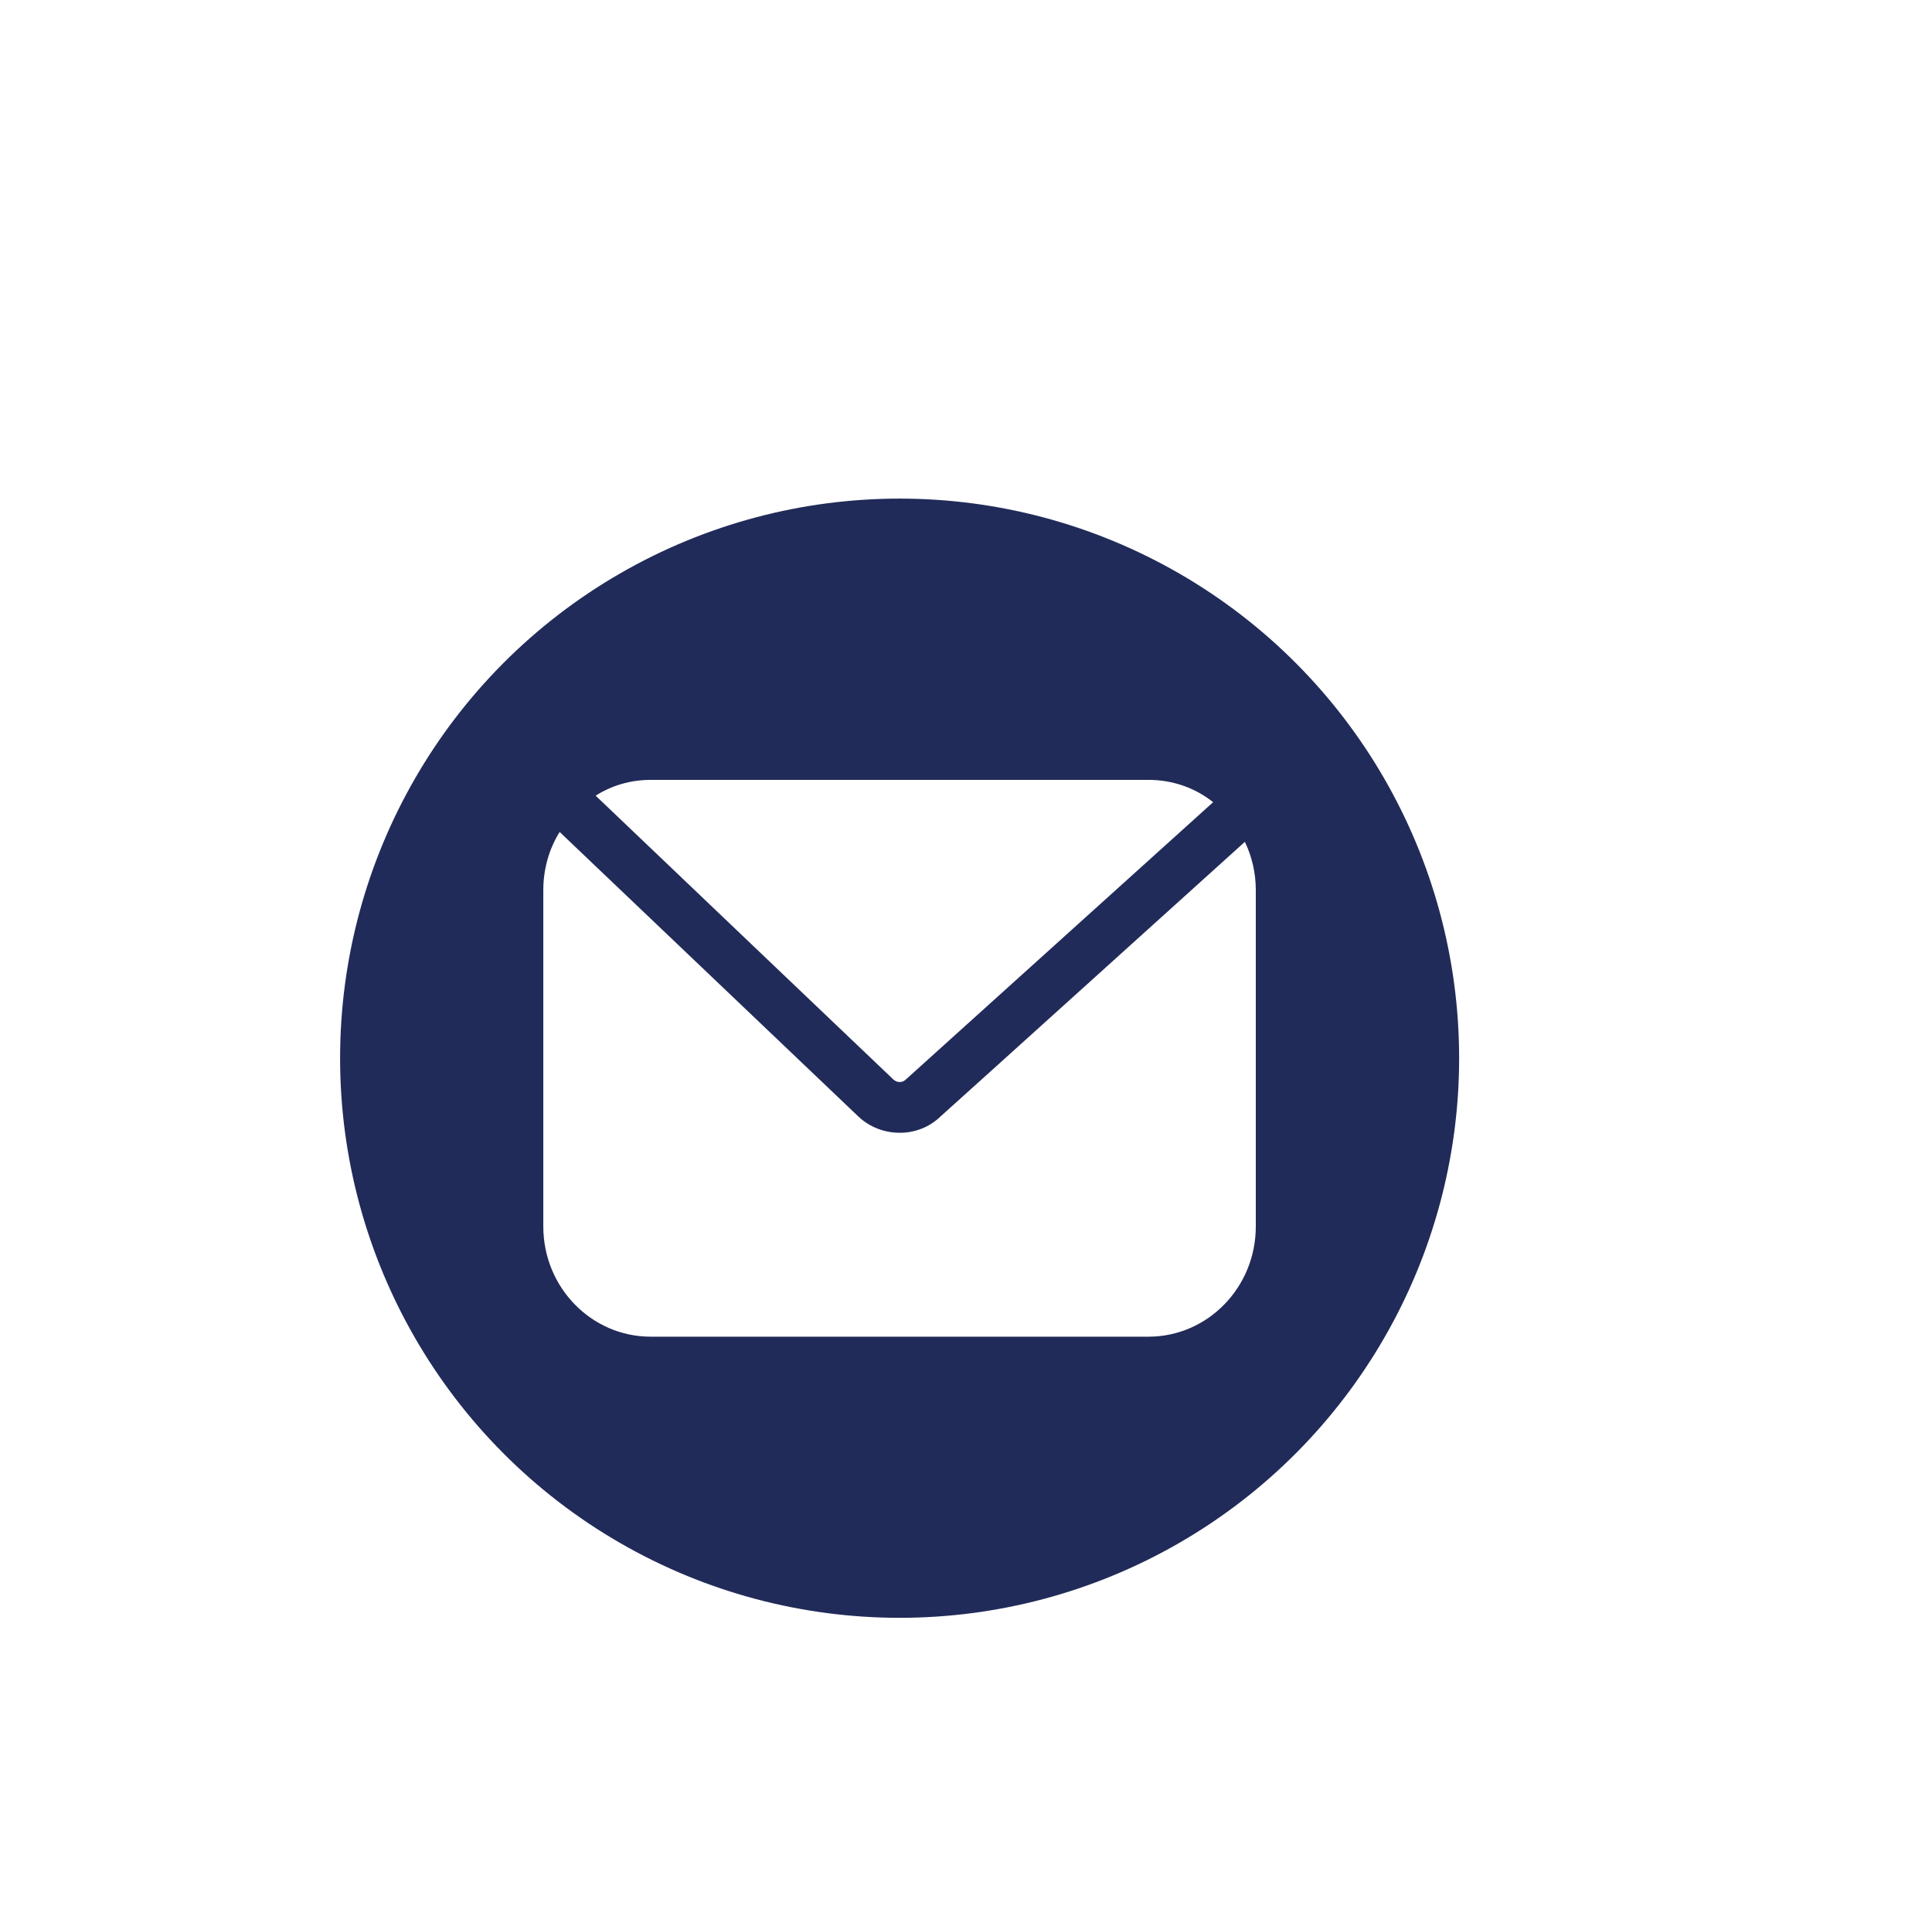 <?xml version="1.0" encoding="UTF-8"?>
<svg id="Layer_1" data-name="Layer 1" xmlns="http://www.w3.org/2000/svg" xmlns:xlink="http://www.w3.org/1999/xlink" viewBox="0 0 145.37 145.22">
  <defs>
    <style>
      .cls-1 {
        fill: #fff;
      }

      .cls-2 {
        fill: #212b59;
      }

      .cls-3 {
        filter: url(#drop-shadow-7);
      }
    </style>
    <filter id="drop-shadow-7" x="10.41" y="22.37" width="114.48" height="114.48" filterUnits="userSpaceOnUse">
      <feOffset dx="-5" dy="7"/>
      <feGaussianBlur result="blur" stdDeviation="5"/>
      <feFlood flood-color="#212b59" flood-opacity=".5"/>
      <feComposite in2="blur" operator="in"/>
      <feComposite in="SourceGraphic"/>
    </filter>
  </defs>
  <g class="cls-3">
    <circle class="cls-2" cx="72.69" cy="72.61" r="42.1"/>
    <g>
      <path class="cls-1" d="M98.67,56.33c-1.28,1.15-20.97,18.94-22.9,20.66-.84.82-1.95,1.23-3.06,1.23-1.13,0-2.26-.4-3.14-1.24l-22.46-21.39c-.79,1.26-1.23,2.78-1.23,4.37v25.31c0,4.58,3.62,8.29,8.08,8.29h37.45c4.46,0,8.08-3.71,8.08-8.29v-25.31c0-1.28-.29-2.53-.82-3.62Z"/>
      <path class="cls-1" d="M72.21,74.2c.27.27.69.27.96,0,1.8-1.62,22.02-19.87,23.11-20.85-1.34-1.07-3.04-1.68-4.86-1.68h-37.45c-1.51,0-2.95.42-4.15,1.19,1.15,1.11,20.6,19.63,22.4,21.35Z"/>
    </g>
  </g>
</svg>